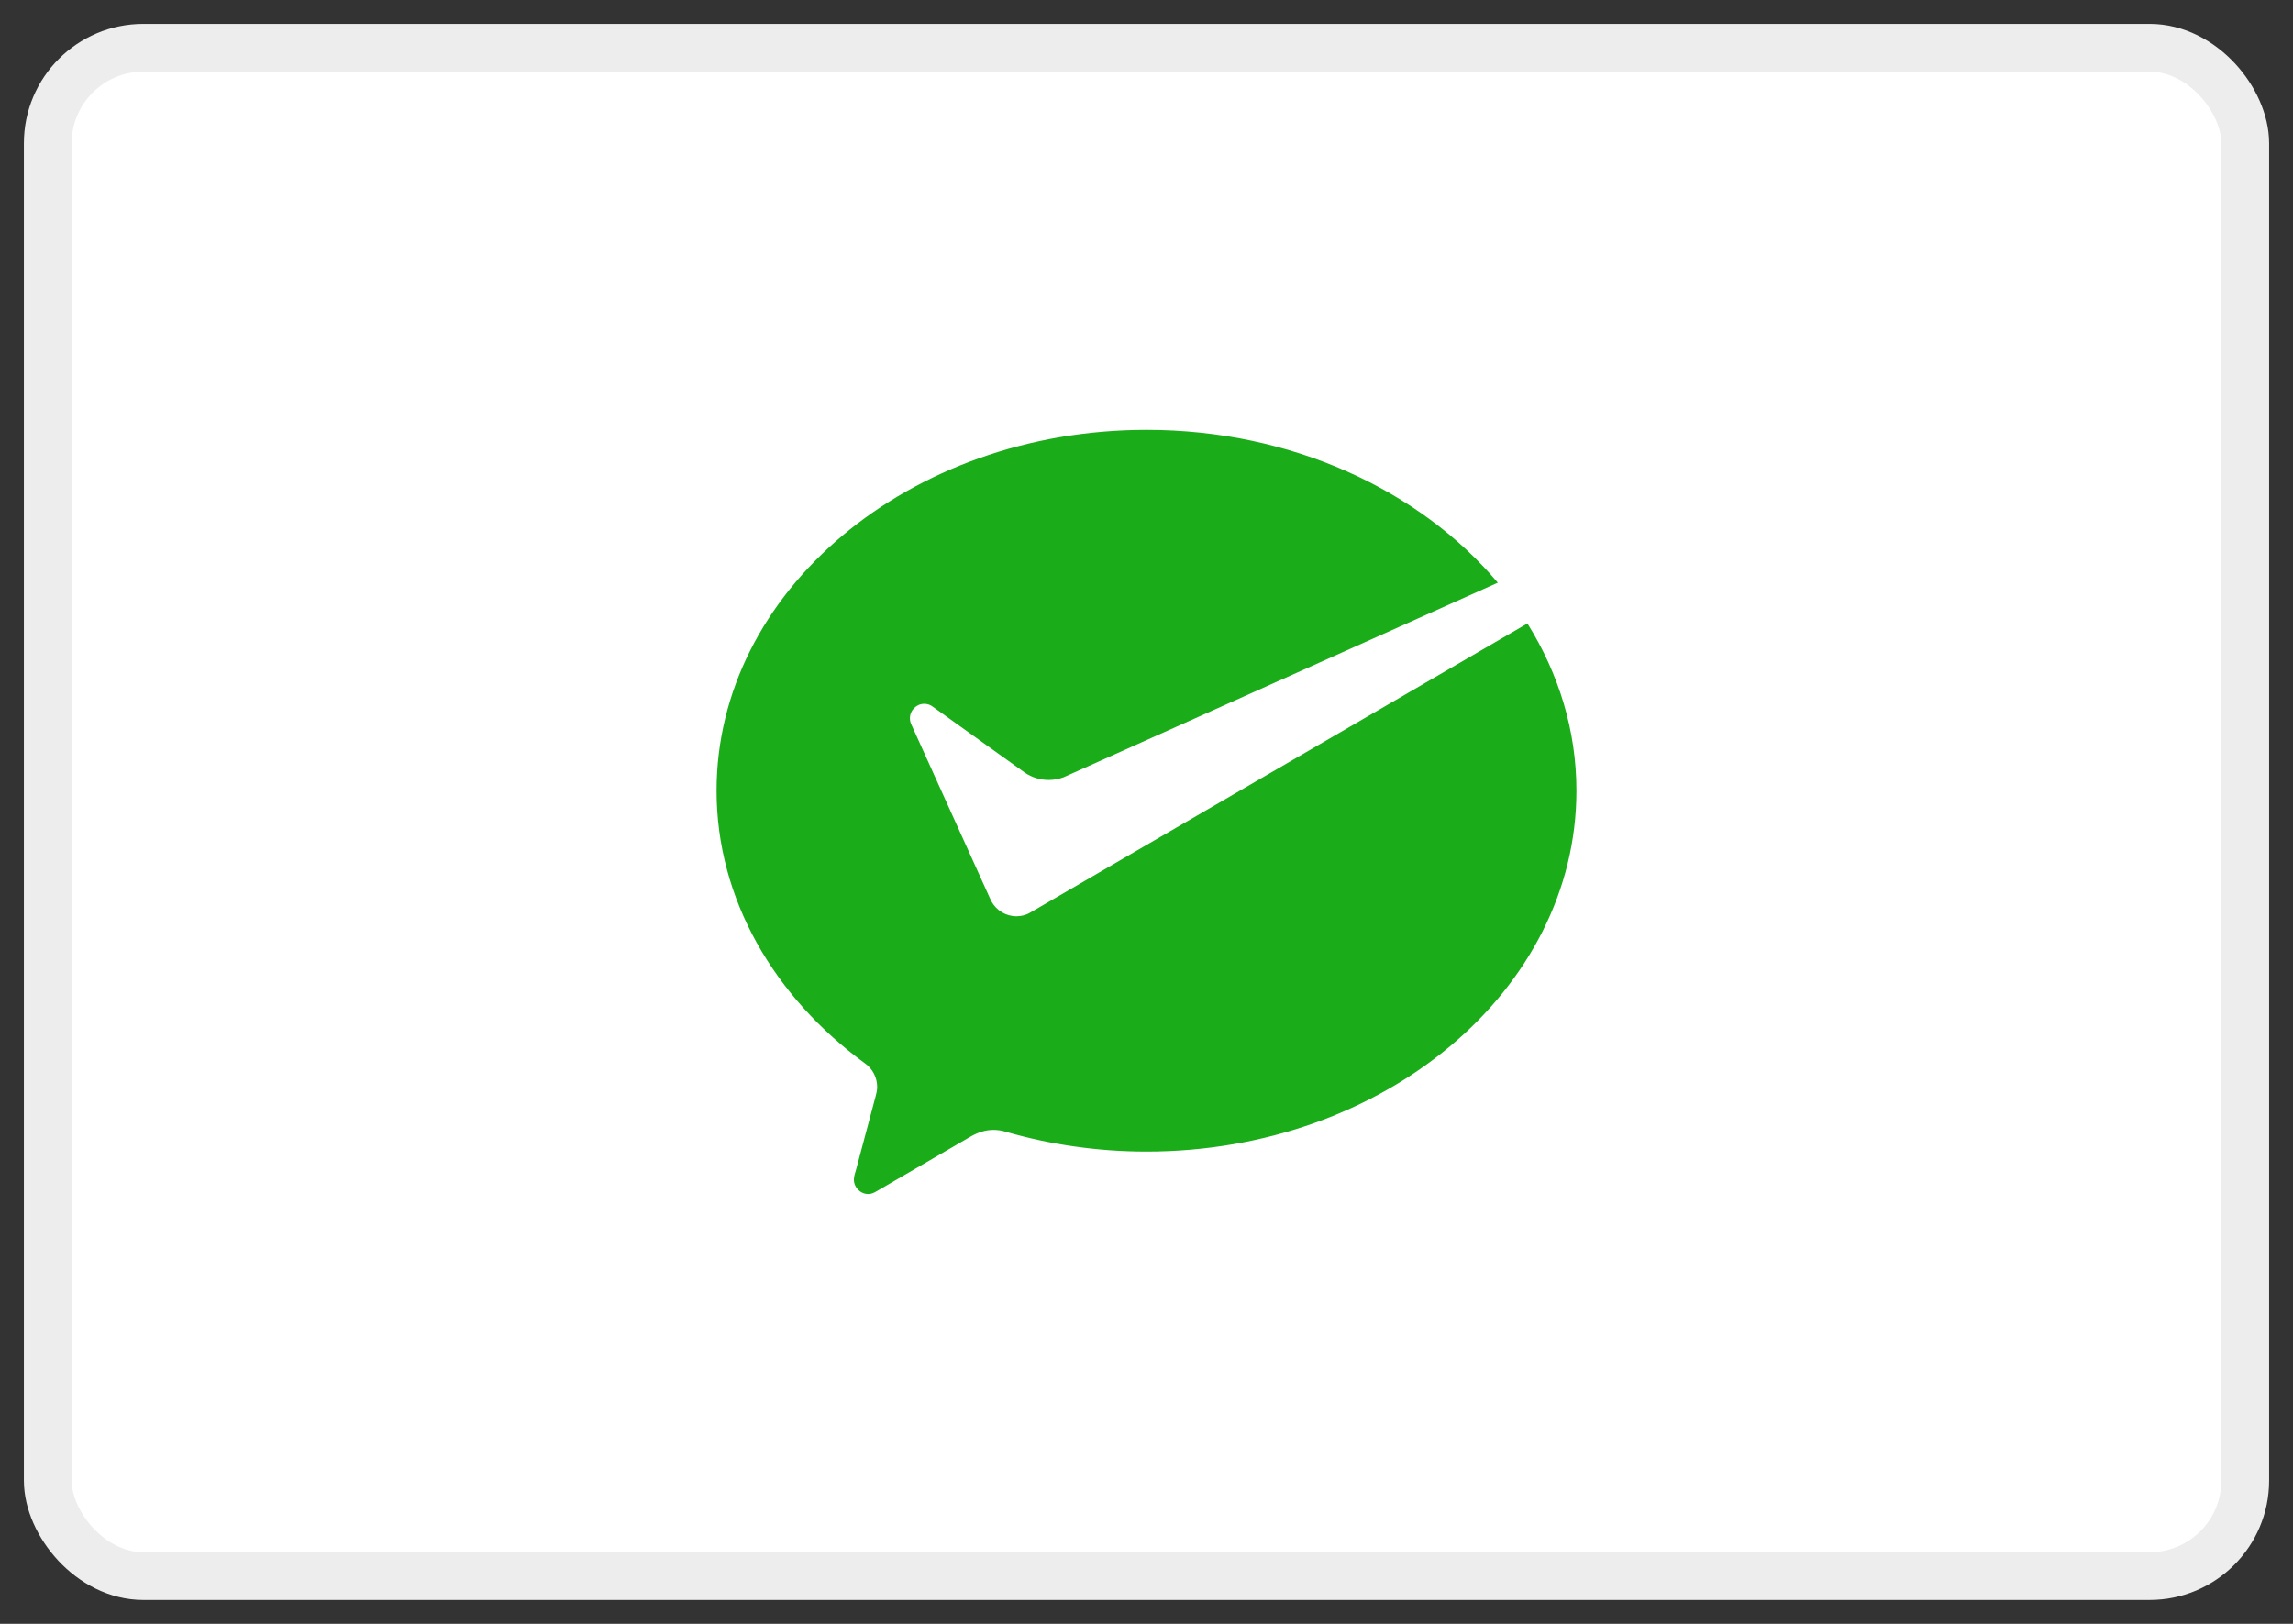 <svg width="48" height="34" viewBox="0 0 48 34" fill="none" xmlns="http://www.w3.org/2000/svg">
<rect x="0" y="0" width="48" height="34" fill="#333333" stroke="none"/>
<rect x="1" y="1" width="46" height="32" rx="2" fill="white" stroke="#EDEDED" stroke-linecap="round"/>
<path d="M21.547 19.12C21.467 19.161 21.374 19.185 21.278 19.185C21.052 19.185 20.857 19.059 20.755 18.875L20.714 18.788L19.076 15.166C19.058 15.127 19.048 15.083 19.048 15.038C19.048 14.872 19.183 14.736 19.348 14.736C19.415 14.736 19.477 14.758 19.527 14.797L21.461 16.183C21.602 16.276 21.771 16.331 21.952 16.331C22.06 16.331 22.163 16.311 22.26 16.276L31.354 12.2C29.724 10.265 27.038 9 24 9C19.03 9 15 12.383 15 16.556C15 18.832 16.213 20.881 18.111 22.268C18.264 22.377 18.362 22.558 18.362 22.76C18.362 22.827 18.348 22.888 18.33 22.953C18.179 23.522 17.936 24.434 17.924 24.477C17.905 24.548 17.875 24.623 17.875 24.698C17.875 24.864 18.01 25 18.175 25C18.239 25 18.294 24.976 18.348 24.943L20.318 23.798C20.467 23.713 20.624 23.658 20.797 23.658C20.889 23.658 20.978 23.672 21.06 23.699C21.98 23.964 22.972 24.112 23.998 24.112C28.97 24.112 33 20.729 33 16.556C33 15.291 32.628 14.102 31.974 13.054L21.61 19.082L21.543 19.12H21.547Z" fill="#1AAD19"/>
</svg>
